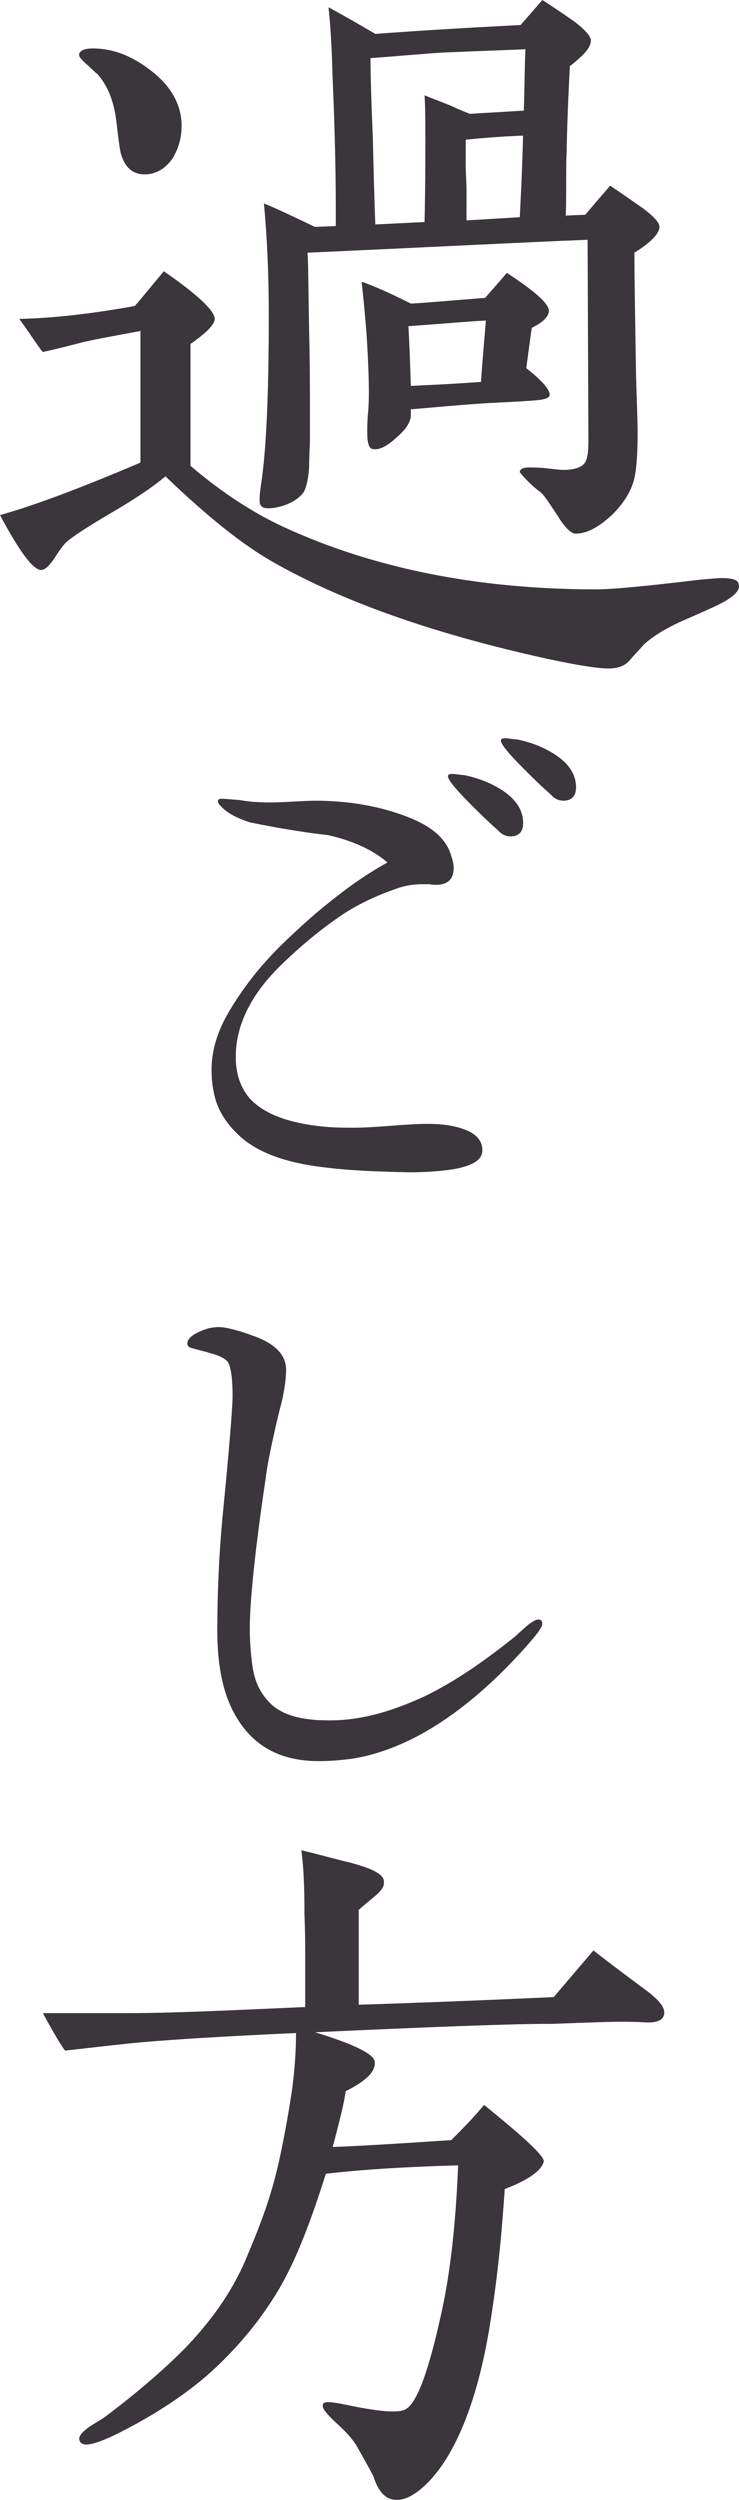 <?xml version="1.0" encoding="UTF-8"?>
<svg id="_レイヤー_2" data-name="レイヤー 2" xmlns="http://www.w3.org/2000/svg" viewBox="0 0 173.96 588.3">
  <defs>
    <style>
      .cls-1 {
        fill: #3b353c;
        stroke-width: 0px;
      }
    </style>
  </defs>
  <g id="_レイヤー_2-2" data-name="レイヤー 2">
    <g>
      <path class="cls-1" d="m168.72,142.5c-2.85,1.33-5.89,2.66-8.93,3.99-3.61,1.71-6.27,3.42-8.17,5.13-1.14,1.33-2.28,2.47-3.42,3.8-1.14,1.33-2.85,1.9-4.94,1.9-2.47,0-7.41-.76-14.44-2.28-26.79-5.89-48.26-13.49-64.6-22.8-7.03-3.99-15.39-10.64-25.27-20.14-2.47,2.09-6.27,4.75-11.4,7.79-5.51,3.23-9.5,5.7-11.59,7.41-.57.38-1.52,1.52-2.85,3.61-1.33,2.09-2.47,3.23-3.42,3.23-1.9,0-5.13-4.37-9.69-12.92,8.17-2.28,19.19-6.46,33.06-12.35v-30.97c-3.04.57-7.41,1.33-12.92,2.47-2.28.57-5.7,1.52-10.07,2.47-.57-.57-2.28-3.23-5.51-7.79,8.55-.19,17.67-1.33,27.17-3.04,1.52-1.71,3.8-4.56,6.84-8.17,7.98,5.51,11.97,9.31,11.97,11.21,0,1.33-1.9,3.23-5.7,5.89v28.69c7.6,6.46,15.01,11.21,22.04,14.44,21.09,9.69,45.6,14.63,73.53,14.63,3.61,0,11.78-.76,24.32-2.28,2.47-.19,4.18-.38,5.13-.38,2.47,0,3.8.38,3.99,1.33.57,1.52-1.14,3.23-5.13,5.13ZM40.66,37.24c-1.71,2.47-3.99,3.8-6.65,3.8s-4.56-1.52-5.51-4.75c-.19-.38-.57-3.04-1.14-7.98-.57-4.37-1.9-7.98-4.37-10.83,0,0-.76-.57-2.09-1.9-1.52-1.33-2.28-2.09-2.28-2.66,0-.95,1.14-1.52,3.23-1.52,4.75,0,9.31,1.71,14.06,5.51,4.56,3.61,6.84,7.98,6.84,12.73,0,2.85-.76,5.32-2.09,7.6Zm108.68,22.23c0,6.46.19,15.96.38,28.69.19,6.65.38,11.4.38,13.87,0,5.51-.38,9.31-.95,11.21-.76,2.66-2.47,5.32-4.94,7.79-3.23,3.04-6.08,4.56-8.74,4.56-.95,0-2.47-1.33-4.18-4.18-2.28-3.42-3.23-4.94-4.18-5.7-1.14-.76-3.04-2.47-4.75-4.56,0-.76.76-1.14,2.09-1.14.95,0,2.47,0,4.18.19,1.71.19,3.04.38,3.99.38,2.47,0,4.18-.57,4.94-1.52s.95-2.66.95-5.51l-.19-47.12c-14.63.57-36.48,1.71-65.93,3.04.19,2.09.19,8.36.38,18.43.19,7.41.19,13.49.19,18.24v7.41c0,.57-.19,4.18-.19,6.27-.19,3.23-.76,5.13-1.33,6.08-1.33,1.71-3.61,3.04-6.84,3.61-1.52.19-2.47.19-3.04-.38-.57-.38-.57-1.9-.19-4.56,1.33-8.36,1.9-21.85,1.9-40.66,0-9.12-.38-17.86-1.14-26.03,2.85,1.14,6.84,3.04,11.97,5.51l4.94-.19v-5.32c0-6.65-.19-16.72-.76-30.02-.19-7.41-.57-12.73-.95-16.15,4.18,2.28,7.79,4.37,11.02,6.27,7.6-.57,19-1.33,34.2-2.09l5.13-5.89c3.8,2.47,6.27,4.18,7.6,5.13,2.47,1.9,3.8,3.42,3.8,4.37,0,1.71-1.52,3.23-3.99,5.32l-.95.76c-.19,3.99-.57,10.83-.76,20.33-.19,3.61,0,8.55-.19,14.82l4.56-.19c1.33-1.52,3.23-3.8,5.89-6.84,2.85,1.9,5.51,3.8,7.98,5.51,2.47,1.9,3.61,3.23,3.61,4.18,0,1.52-1.9,3.61-5.89,6.08Zm-23.56,34.77c-2.47.19-5.89.38-9.88.57-3.99.19-10.45.76-19.19,1.52v1.71c-.19,1.52-1.33,3.23-3.61,5.13-2.28,2.09-4.18,2.85-5.51,2.47-.76-.19-1.14-1.52-1.14-3.8,0-1.14,0-2.66.19-4.75s.19-3.61.19-4.56c0-3.8-.19-8.55-.57-14.25-.38-4.75-.76-8.74-1.14-11.97,2.85.95,6.65,2.66,11.59,5.13,3.99-.19,9.69-.76,17.48-1.33,1.14-1.33,2.85-3.23,5.13-5.89,6.65,4.37,9.88,7.22,9.88,8.93,0,1.33-1.33,2.66-3.99,3.99-.19.76-.57,3.99-1.33,9.5,3.61,2.85,5.51,4.94,5.51,6.27,0,.76-1.14,1.14-3.61,1.33ZM104.69,12.35c-3.8.19-9.69.76-17.48,1.33,0,3.61.19,10.07.57,19.19.19,8.55.38,15.2.57,19.95l11.59-.57c.19-8.55.19-15.01.19-19.38,0-3.8,0-7.22-.19-10.45,1.71.76,3.04,1.14,6.65,2.66.76.38,2.09.95,3.99,1.71l12.73-.76c.19-6.08.19-10.83.38-14.44-3.99.19-10.26.38-19,.76Zm-8.55,64.41c.19,3.23.38,7.79.57,14.06,3.42-.19,8.93-.38,16.53-.95,0-.76.38-5.51,1.14-14.44-3.99.19-10.07.76-18.24,1.33Zm13.49-43.89v5.89c0,2.28.19,4.18.19,5.89v7.22l12.54-.76c.19-4.18.57-10.64.76-19.19-5.13.19-9.69.57-13.49.95Z"/>
      <path class="cls-1" d="m107.7,274.98c-3.15.6-7.05.9-11.4.9-7.8-.15-14.55-.45-20.25-1.2-8.85-1.05-15.3-3.45-19.5-7.2-3.45-3.15-5.4-6.45-6.15-10.05-.45-1.95-.6-3.9-.6-5.7,0-4.2,1.2-8.55,3.75-13.05,3.45-6,7.8-11.55,13.05-16.65,3.6-3.45,7.2-6.75,10.8-9.6,4.65-3.75,9.15-6.9,13.8-9.45-3.45-3-8.1-5.1-13.95-6.45-4.2-.45-10.35-1.35-18.45-3-3.15-1.05-5.4-2.25-6.75-3.75-.45-.45-.75-.75-.75-1.2s.3-.6.9-.6c.9,0,2.25.15,4.2.3,1.8.3,3.15.45,4.05.45,1.65.15,3.9.15,6.75,0,3.3-.15,5.55-.3,6.9-.3,8.25,0,15.6,1.35,22.05,3.9,5.4,2.1,8.7,4.95,9.9,8.55.45,1.35.75,2.4.75,3.3,0,2.7-1.35,4.05-4.2,4.05-.3,0-.75,0-1.5-.15h-1.5c-2.1,0-3.9.3-5.4.75-4.95,1.65-9.6,3.75-13.65,6.45-4.65,3.15-9.3,6.9-14.1,11.55-7.35,7.05-10.95,14.4-10.95,21.9,0,3.9,1.05,7.05,3.15,9.6,3.45,3.9,9.6,6.15,18.6,6.9,1.95.15,4.05.15,6.3.15,1.95,0,4.8-.15,8.55-.45s6.6-.45,8.55-.45c3.6,0,6.6.45,9.15,1.5,2.55,1.05,3.75,2.7,3.75,4.65,0,2.25-1.95,3.45-5.85,4.35Zm12.45-78.15c-1.05,0-2.1-.45-3-1.5-2.25-1.95-4.35-4.05-6.45-6.15-3.45-3.45-5.25-5.7-5.25-6.45,0-.45.3-.6,1.05-.6.45,0,1.35.15,2.85.3,2.25.45,4.5,1.2,6.6,2.25,4.8,2.4,7.2,5.4,7.2,9,0,2.1-1.05,3.15-3,3.15Zm12.45-8.4c-1.05,0-2.1-.45-3-1.5-2.25-1.95-4.35-4.05-6.45-6.15-3.45-3.45-5.25-5.7-5.25-6.45,0-.45.3-.6,1.05-.6.45,0,1.35.15,2.85.3,2.25.45,4.5,1.2,6.6,2.25,4.8,2.4,7.2,5.4,7.2,9,0,2.1-1.05,3.15-3,3.15Z"/>
      <path class="cls-1" d="m123.75,387.6c-8.55,9.6-17.25,16.65-25.8,21.15-5.25,2.7-10.2,4.35-14.85,5.1-3.15.45-5.85.6-8.1.6-8.85,0-15.3-3.45-19.35-10.35-3-4.95-4.5-11.7-4.5-20.4,0-9.3.45-18.15,1.2-26.4,1.65-16.65,2.4-26.25,2.4-28.8,0-4.35-.45-7.05-1.2-8.1-.9-.9-2.25-1.5-4.05-1.95-1.35-.45-2.85-.75-4.35-1.2-.75-.15-1.05-.6-1.05-1.05,0-1.35,1.65-2.55,4.95-3.6.75-.15,1.65-.3,2.4-.3,1.5,0,4.2.6,8.25,2.1,5.1,1.8,7.65,4.5,7.65,7.95,0,1.8-.3,4.35-1.05,7.65-.45,1.65-1.2,4.65-2.1,8.85-.75,3.45-1.35,6.45-1.65,9-2.7,18-3.75,29.7-3.75,35.25,0,3.6.3,6.9.75,9.75.6,3.45,2.1,6.15,4.35,8.25,2.55,2.4,6.9,3.75,13.05,3.75,6.6.15,13.35-1.5,20.4-4.5,6.9-2.85,14.85-7.95,24-15.3.6-.6,1.65-1.5,3-2.7,1.2-.9,2.1-1.35,2.55-1.2.45,0,.75.3.75,1.05s-1.35,2.55-3.9,5.4Z"/>
      <path class="cls-1" d="m151.58,475.92c-2.88-.18-6.66-.18-11.34,0-5.94.18-9.36.36-10.62.36-9.54,0-28.08.72-55.44,1.98,9.36,2.88,14.04,5.22,14.04,7.02.18,2.34-2.16,4.5-6.84,6.84-.36,2.7-1.44,7.02-3.06,13.14,5.22-.18,14.4-.72,27.9-1.62,2.34-2.34,5.04-5.04,7.74-8.28,9.54,7.74,14.22,12.06,14.04,13.32-.54,2.16-3.6,4.32-9.18,6.48-.54,7.56-1.26,18-3.42,31.5-3.06,19.44-8.82,32.22-15.48,38.34-2.7,2.52-5.22,3.6-7.2,3.24-2.16-.18-3.78-2.16-4.86-5.58-.18-.36-1.44-2.7-3.78-6.84-.9-1.62-2.52-3.42-4.5-5.22-2.34-2.16-3.6-3.6-3.6-4.32,0-.18,0-.54.18-.72.54-.54,2.88-.18,7.02.72,6.48,1.26,10.62,1.62,12.24.72,2.7-1.26,5.58-9.18,8.64-23.4,1.98-9.18,3.24-20.52,3.78-34.02-13.14.36-23.58,1.08-31.14,1.98-3.78,12.06-7.38,21.06-11.16,27.36-4.5,7.56-10.26,14.4-17.28,20.52-5.76,4.86-12.96,9.54-21.42,13.68-3.06,1.44-5.22,2.16-6.48,2.16-.9,0-1.44-.36-1.62-.9-.36-.9.36-1.8,1.98-3.06,1.26-.9,2.7-1.62,3.96-2.52,7.92-5.94,14.04-11.34,18.54-15.84,6.66-6.84,11.34-13.68,14.4-20.7,3.42-8.1,5.94-14.4,7.92-23.04.72-3.24,1.98-9.18,3.24-17.64.72-5.58.9-9.9.9-13.14-15.84.72-27.9,1.44-36.18,2.16-4.14.36-10.26,1.08-18.18,1.98-.72-.9-2.52-3.78-5.22-8.82h19.8c11.34,0,25.2-.72,41.94-1.44v-12.6c0-7.02-.18-7.56-.18-10.44,0-5.22-.18-9.72-.72-13.86,3.78.9,7.56,1.98,11.34,2.88,4.86,1.26,7.38,2.52,7.92,3.78.18.36.18.72.18,1.08,0,.9-.72,1.98-2.34,3.24-2.16,1.8-3.42,2.88-3.6,3.06v22.32c11.16-.36,26.46-.9,45.9-1.8l9.36-10.98c2.7,2.16,7.02,5.4,12.6,9.54,3.06,2.34,4.5,4.14,3.96,5.76-.36,1.26-1.98,1.8-4.68,1.62Z"/>
    </g>
  </g>
</svg>